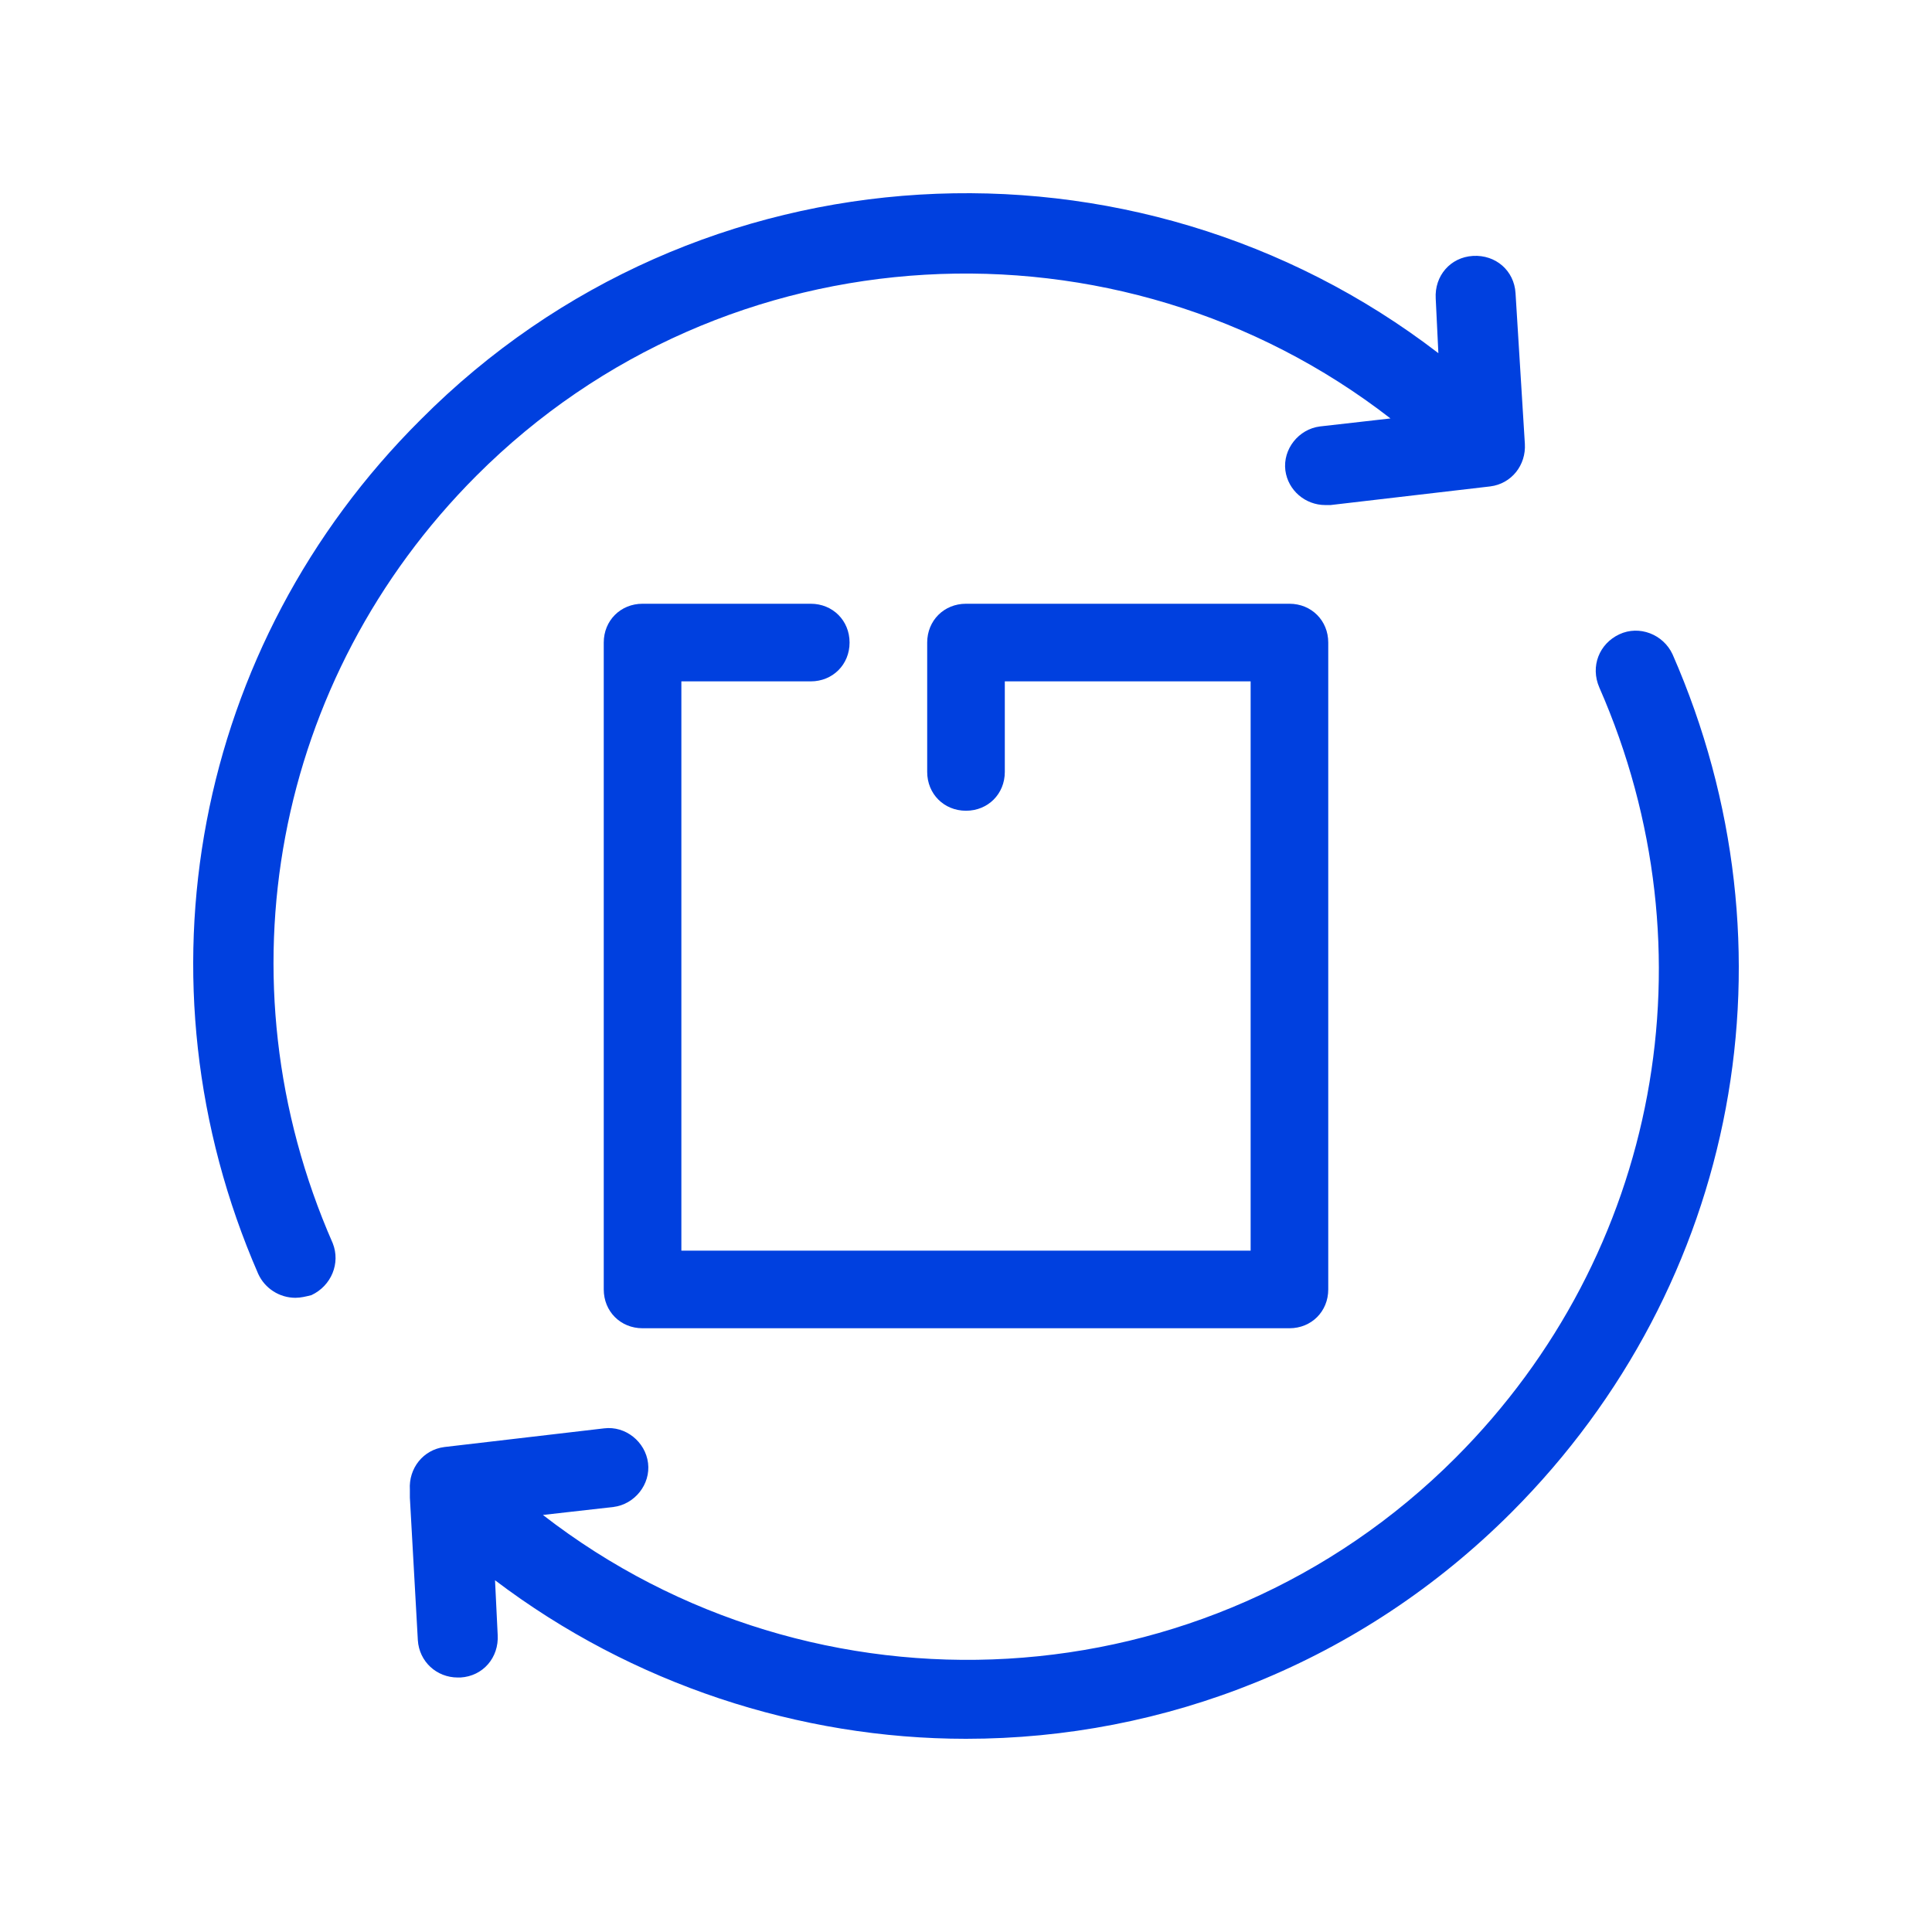 <?xml version="1.0" encoding="UTF-8"?> <svg xmlns="http://www.w3.org/2000/svg" width="80" height="80" viewBox="0 0 80 80" fill="none"><path d="M33.571 28.214C34.482 28.214 35.179 27.518 35.179 26.607C35.179 25.696 34.482 25 33.571 25H26.607C25.696 25 25 25.696 25 26.607V53.393C25 54.304 25.696 55 26.607 55H53.393C54.304 55 55 54.304 55 53.393V26.607C55 25.696 54.304 25 53.393 25H40C39.089 25 38.393 25.696 38.393 26.607V31.964C38.393 32.875 39.089 33.571 40 33.571C40.911 33.571 41.607 32.875 41.607 31.964V28.214H51.786V51.786H28.214V28.214H33.571Z" fill="#0040DF"></path><path d="M17.413 17.382C8.047 26.706 5.402 40.609 10.691 52.746C10.967 53.353 11.573 53.739 12.234 53.739C12.454 53.739 12.675 53.684 12.895 53.629C13.721 53.242 14.107 52.304 13.777 51.477C8.983 40.553 11.352 28.085 19.727 19.699C30.029 9.383 46.337 8.61 57.577 17.327L54.657 17.658C53.775 17.768 53.114 18.596 53.224 19.479C53.334 20.306 54.05 20.913 54.877 20.913C54.932 20.913 54.987 20.913 55.097 20.913L61.709 20.141C62.59 20.03 63.196 19.258 63.141 18.375L62.755 12.141C62.7 11.203 61.929 10.541 60.992 10.597C60.056 10.652 59.395 11.424 59.45 12.362L59.56 14.624C46.998 4.969 28.872 5.852 17.413 17.382ZM67.053 26.265C66.226 26.651 65.841 27.589 66.226 28.471C71.019 39.395 68.706 51.918 60.276 60.359C49.974 70.676 33.721 71.448 22.481 62.731L25.401 62.401C26.283 62.29 26.944 61.463 26.834 60.58C26.724 59.697 25.897 59.035 25.016 59.145L18.404 59.918C17.523 60.028 16.917 60.801 16.972 61.683V61.794C16.972 61.849 16.972 61.959 16.972 62.014L17.302 67.918C17.358 68.8 18.074 69.462 18.955 69.462C19.011 69.462 19.011 69.462 19.066 69.462C20.002 69.407 20.663 68.635 20.608 67.697L20.498 65.435C26.173 69.738 33.115 72 40.001 72C48.21 72 56.364 68.855 62.59 62.621C72.011 53.187 74.601 39.285 69.256 27.092C68.871 26.265 67.879 25.878 67.053 26.265Z" fill="#0040DF"></path></svg> 